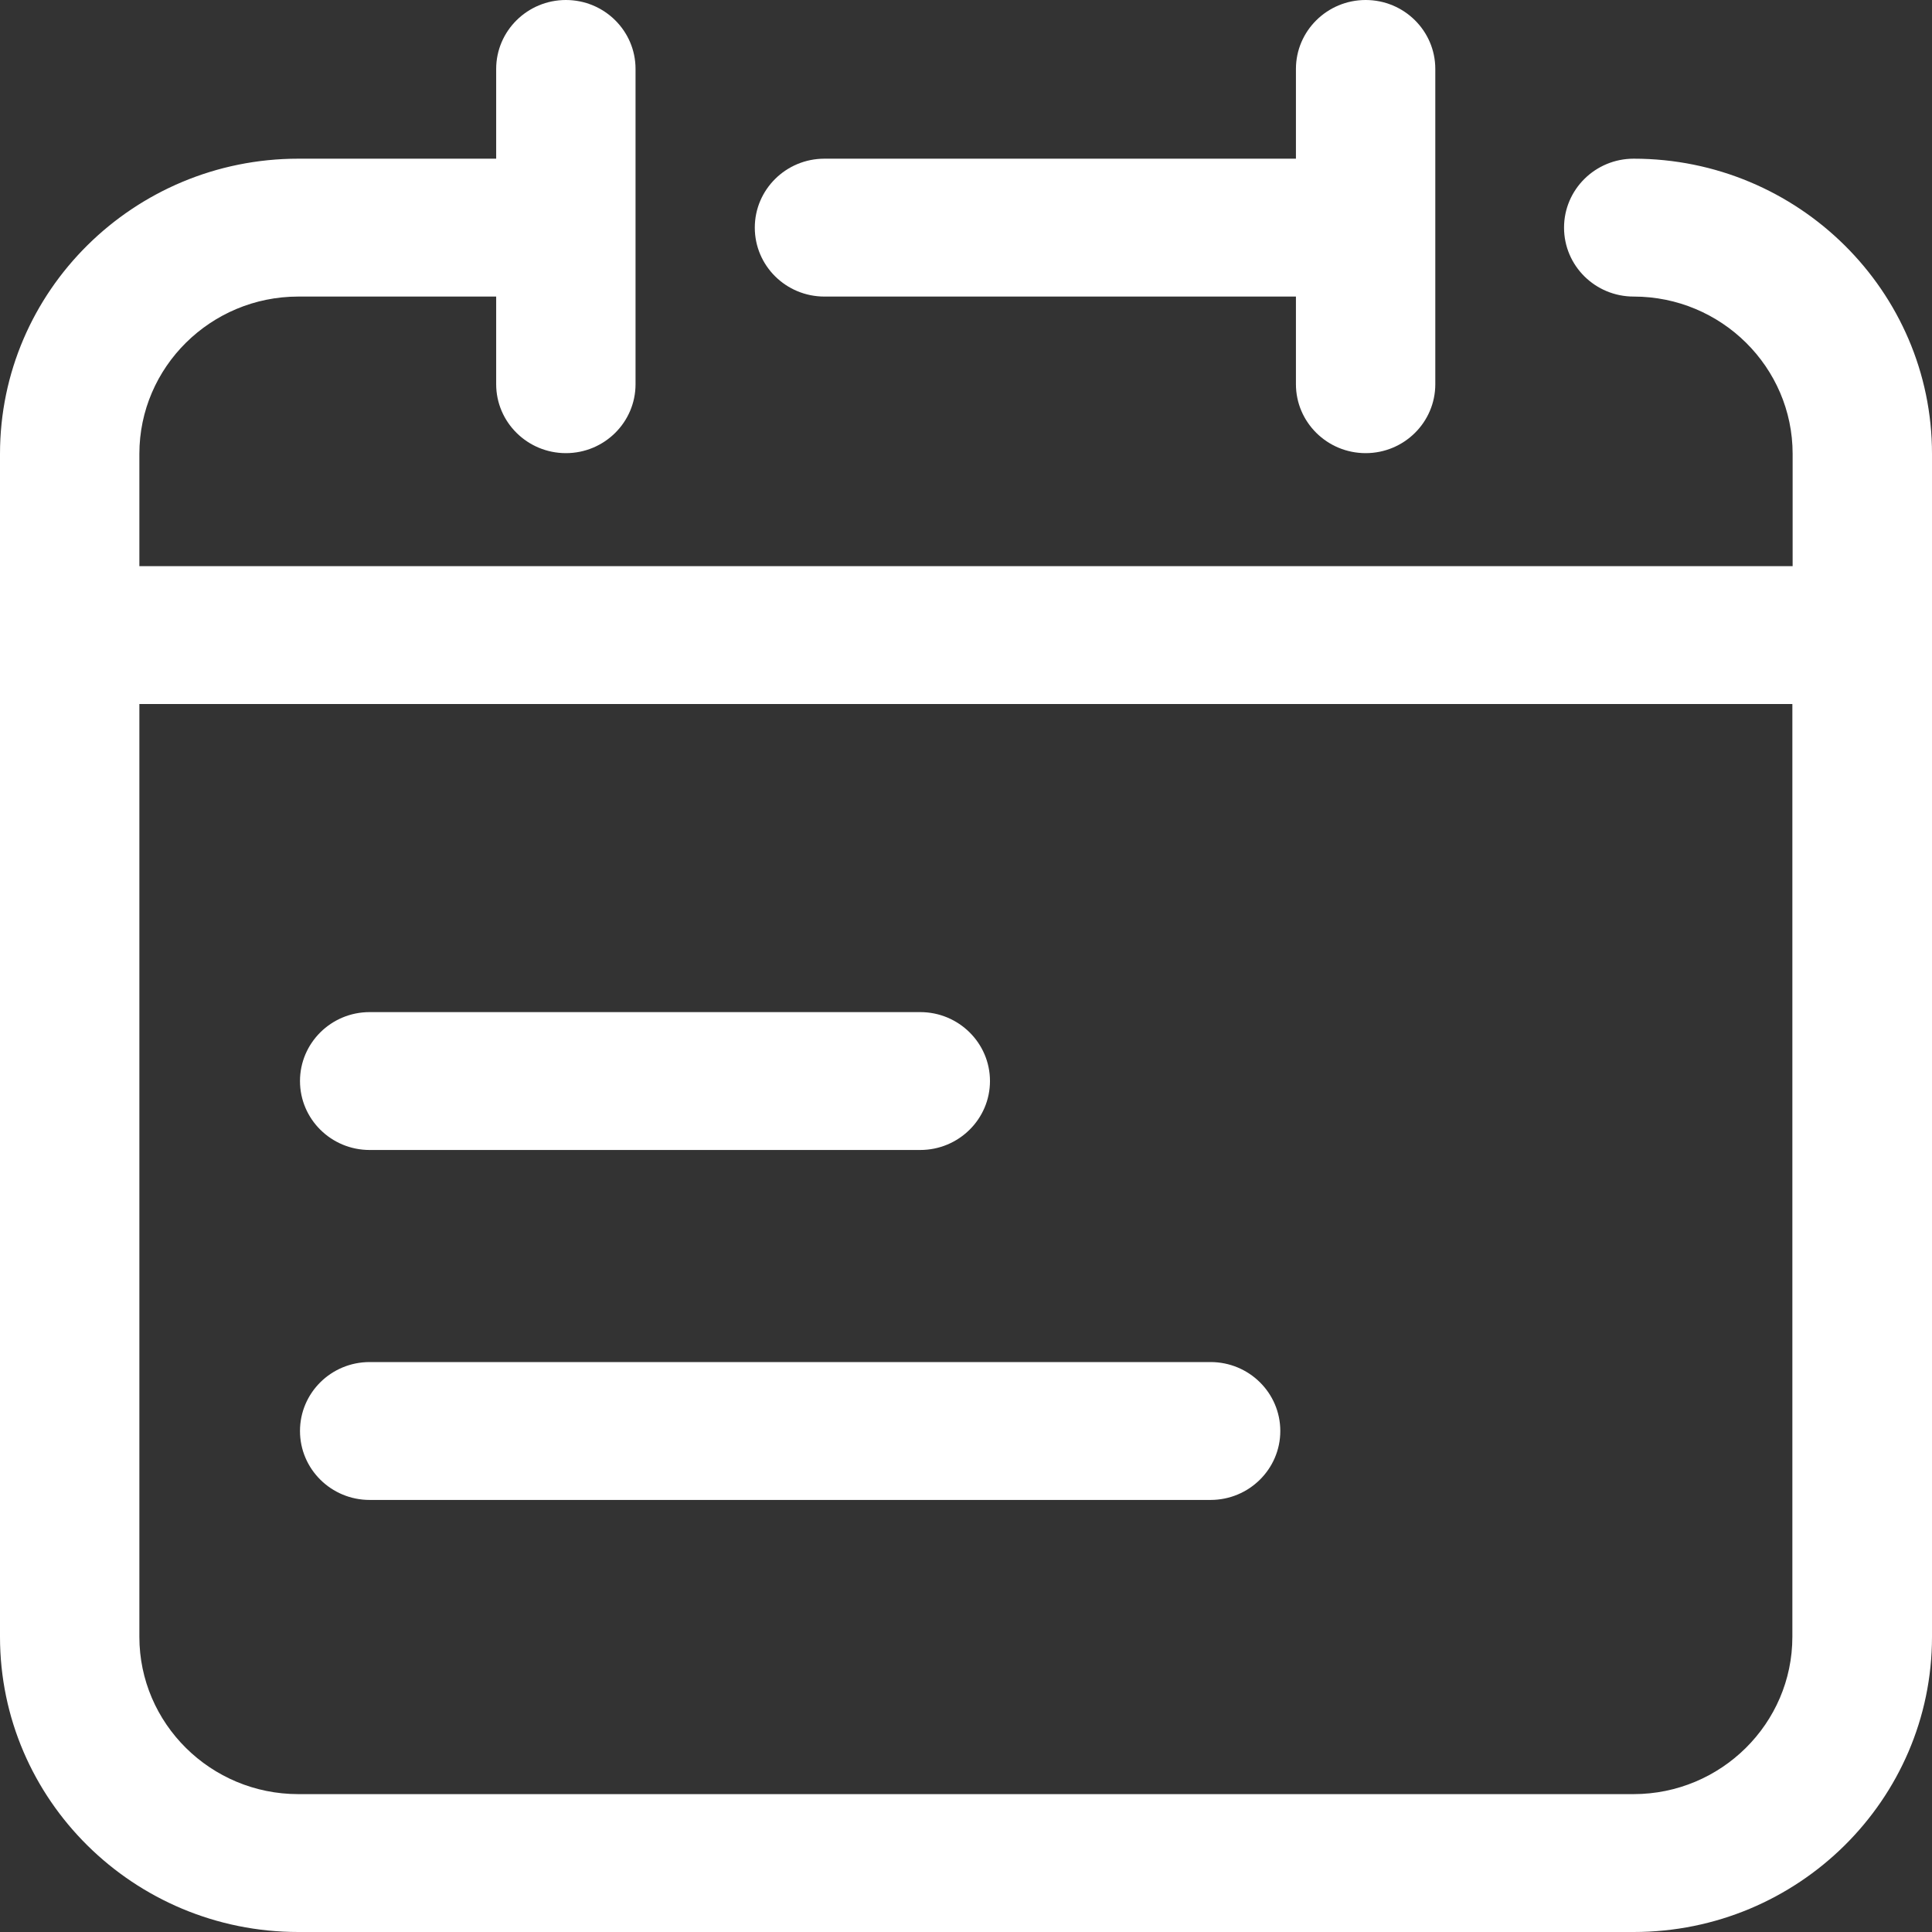 <svg xmlns="http://www.w3.org/2000/svg" fill="none" viewBox="0 0 22 22" height="22" width="22">
<rect x="0" y="0" width="22" height="22" fill="#333333" stroke="none"/>
<g clip-path="url(#clip0_101_970)">
<path fill="white" d="M9.388 3.377H14.757V4.375C14.757 4.808 15.113 5.16 15.551 5.16C15.989 5.16 16.344 4.808 16.344 4.375V0.785C16.344 0.352 15.989 0 15.551 0C15.113 0 14.757 0.352 14.757 0.785V1.807H9.388C8.95 1.807 8.595 2.159 8.595 2.592C8.595 3.026 8.95 3.377 9.388 3.377Z"></path>
<path fill="white" d="M18.603 1.807C18.165 1.807 17.81 2.159 17.81 2.592C17.81 3.026 18.165 3.377 18.603 3.377C19.601 3.377 20.413 4.181 20.413 5.168V6.447H1.587V5.168C1.587 4.181 2.399 3.377 3.397 3.377H5.65V4.375C5.65 4.808 6.006 5.16 6.444 5.16C6.882 5.16 7.237 4.808 7.237 4.375V0.785C7.237 0.352 6.882 0 6.444 0C6.006 0 5.65 0.352 5.65 0.785V1.807H3.397C1.523 1.807 0 3.315 0 5.168V18.639C0 20.493 1.523 22 3.397 22H18.603C20.477 22 22 20.493 22 18.639V5.168C22 3.315 20.477 1.807 18.603 1.807ZM18.603 20.43H3.397C2.399 20.43 1.587 19.626 1.587 18.639V8.017H20.41V18.639C20.41 19.626 19.598 20.43 18.601 20.43H18.603Z"></path>
<path fill="white" d="M4.209 13.095H10.479C10.917 13.095 11.273 12.743 11.273 12.31C11.273 11.877 10.917 11.525 10.479 11.525H4.209C3.771 11.525 3.416 11.877 3.416 12.31C3.416 12.743 3.771 13.095 4.209 13.095Z"></path>
<path fill="white" d="M13.785 15.51H4.209C3.771 15.51 3.416 15.861 3.416 16.295C3.416 16.728 3.771 17.08 4.209 17.08H13.785C14.223 17.08 14.579 16.728 14.579 16.295C14.579 15.861 14.223 15.51 13.785 15.51Z"></path>
</g>
<defs>
<clipPath id="clip0_101_970">
<rect fill="white" height="22" width="22"></rect>
</clipPath>
</defs>
</svg>
